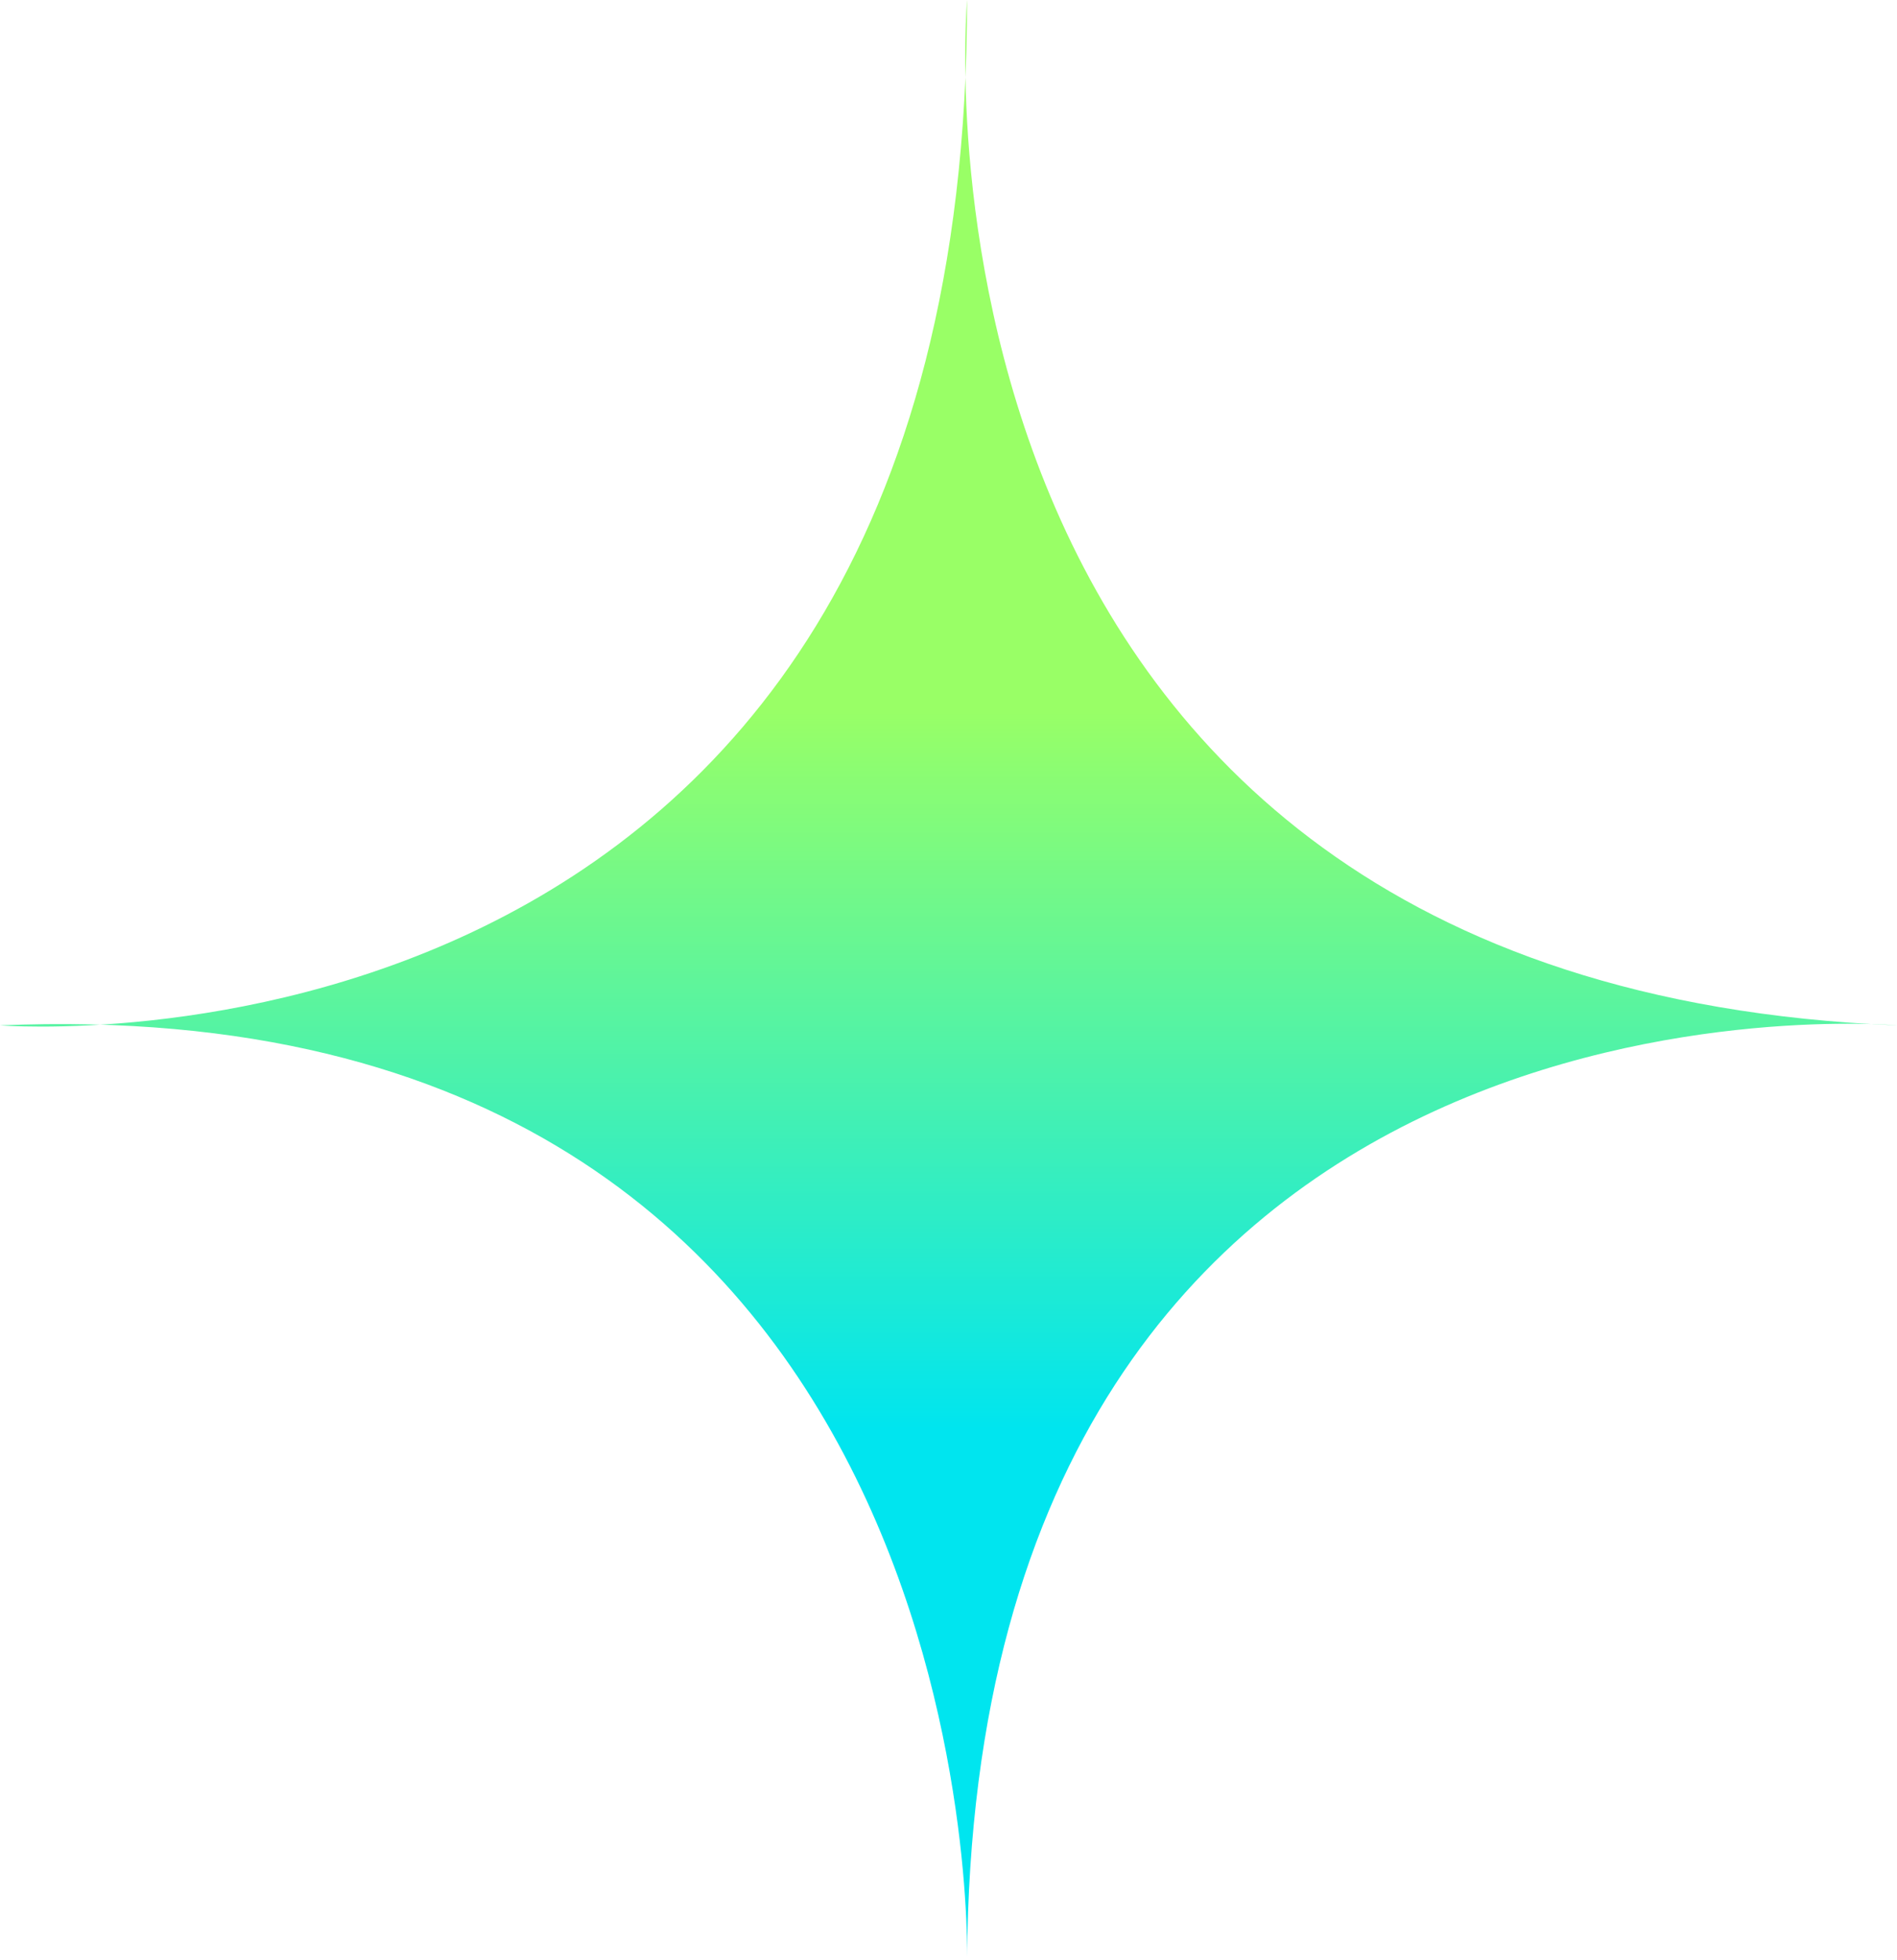 <svg xmlns="http://www.w3.org/2000/svg" xmlns:xlink="http://www.w3.org/1999/xlink" width="174.242" height="179.936" viewBox="0 0 174.242 179.936">
  <defs>
    <linearGradient id="linear-gradient" x1="0.5" y1="0.363" x2="0.5" y2="0.726" gradientUnits="objectBoundingBox">
      <stop offset="0" stop-color="#9f6"/>
      <stop offset="1" stop-color="#00e5ef"/>
    </linearGradient>
  </defs>
  <path id="star" d="M88.828,0s-7.971,90.348,85.413,94.144c0,0-84.844-7.593-85.413,85.792,0,0,2.277-89.588-88.828-85.792,0,0,88.828,7.212,88.828-94.144" fill="url(#linear-gradient)"/>
</svg>
